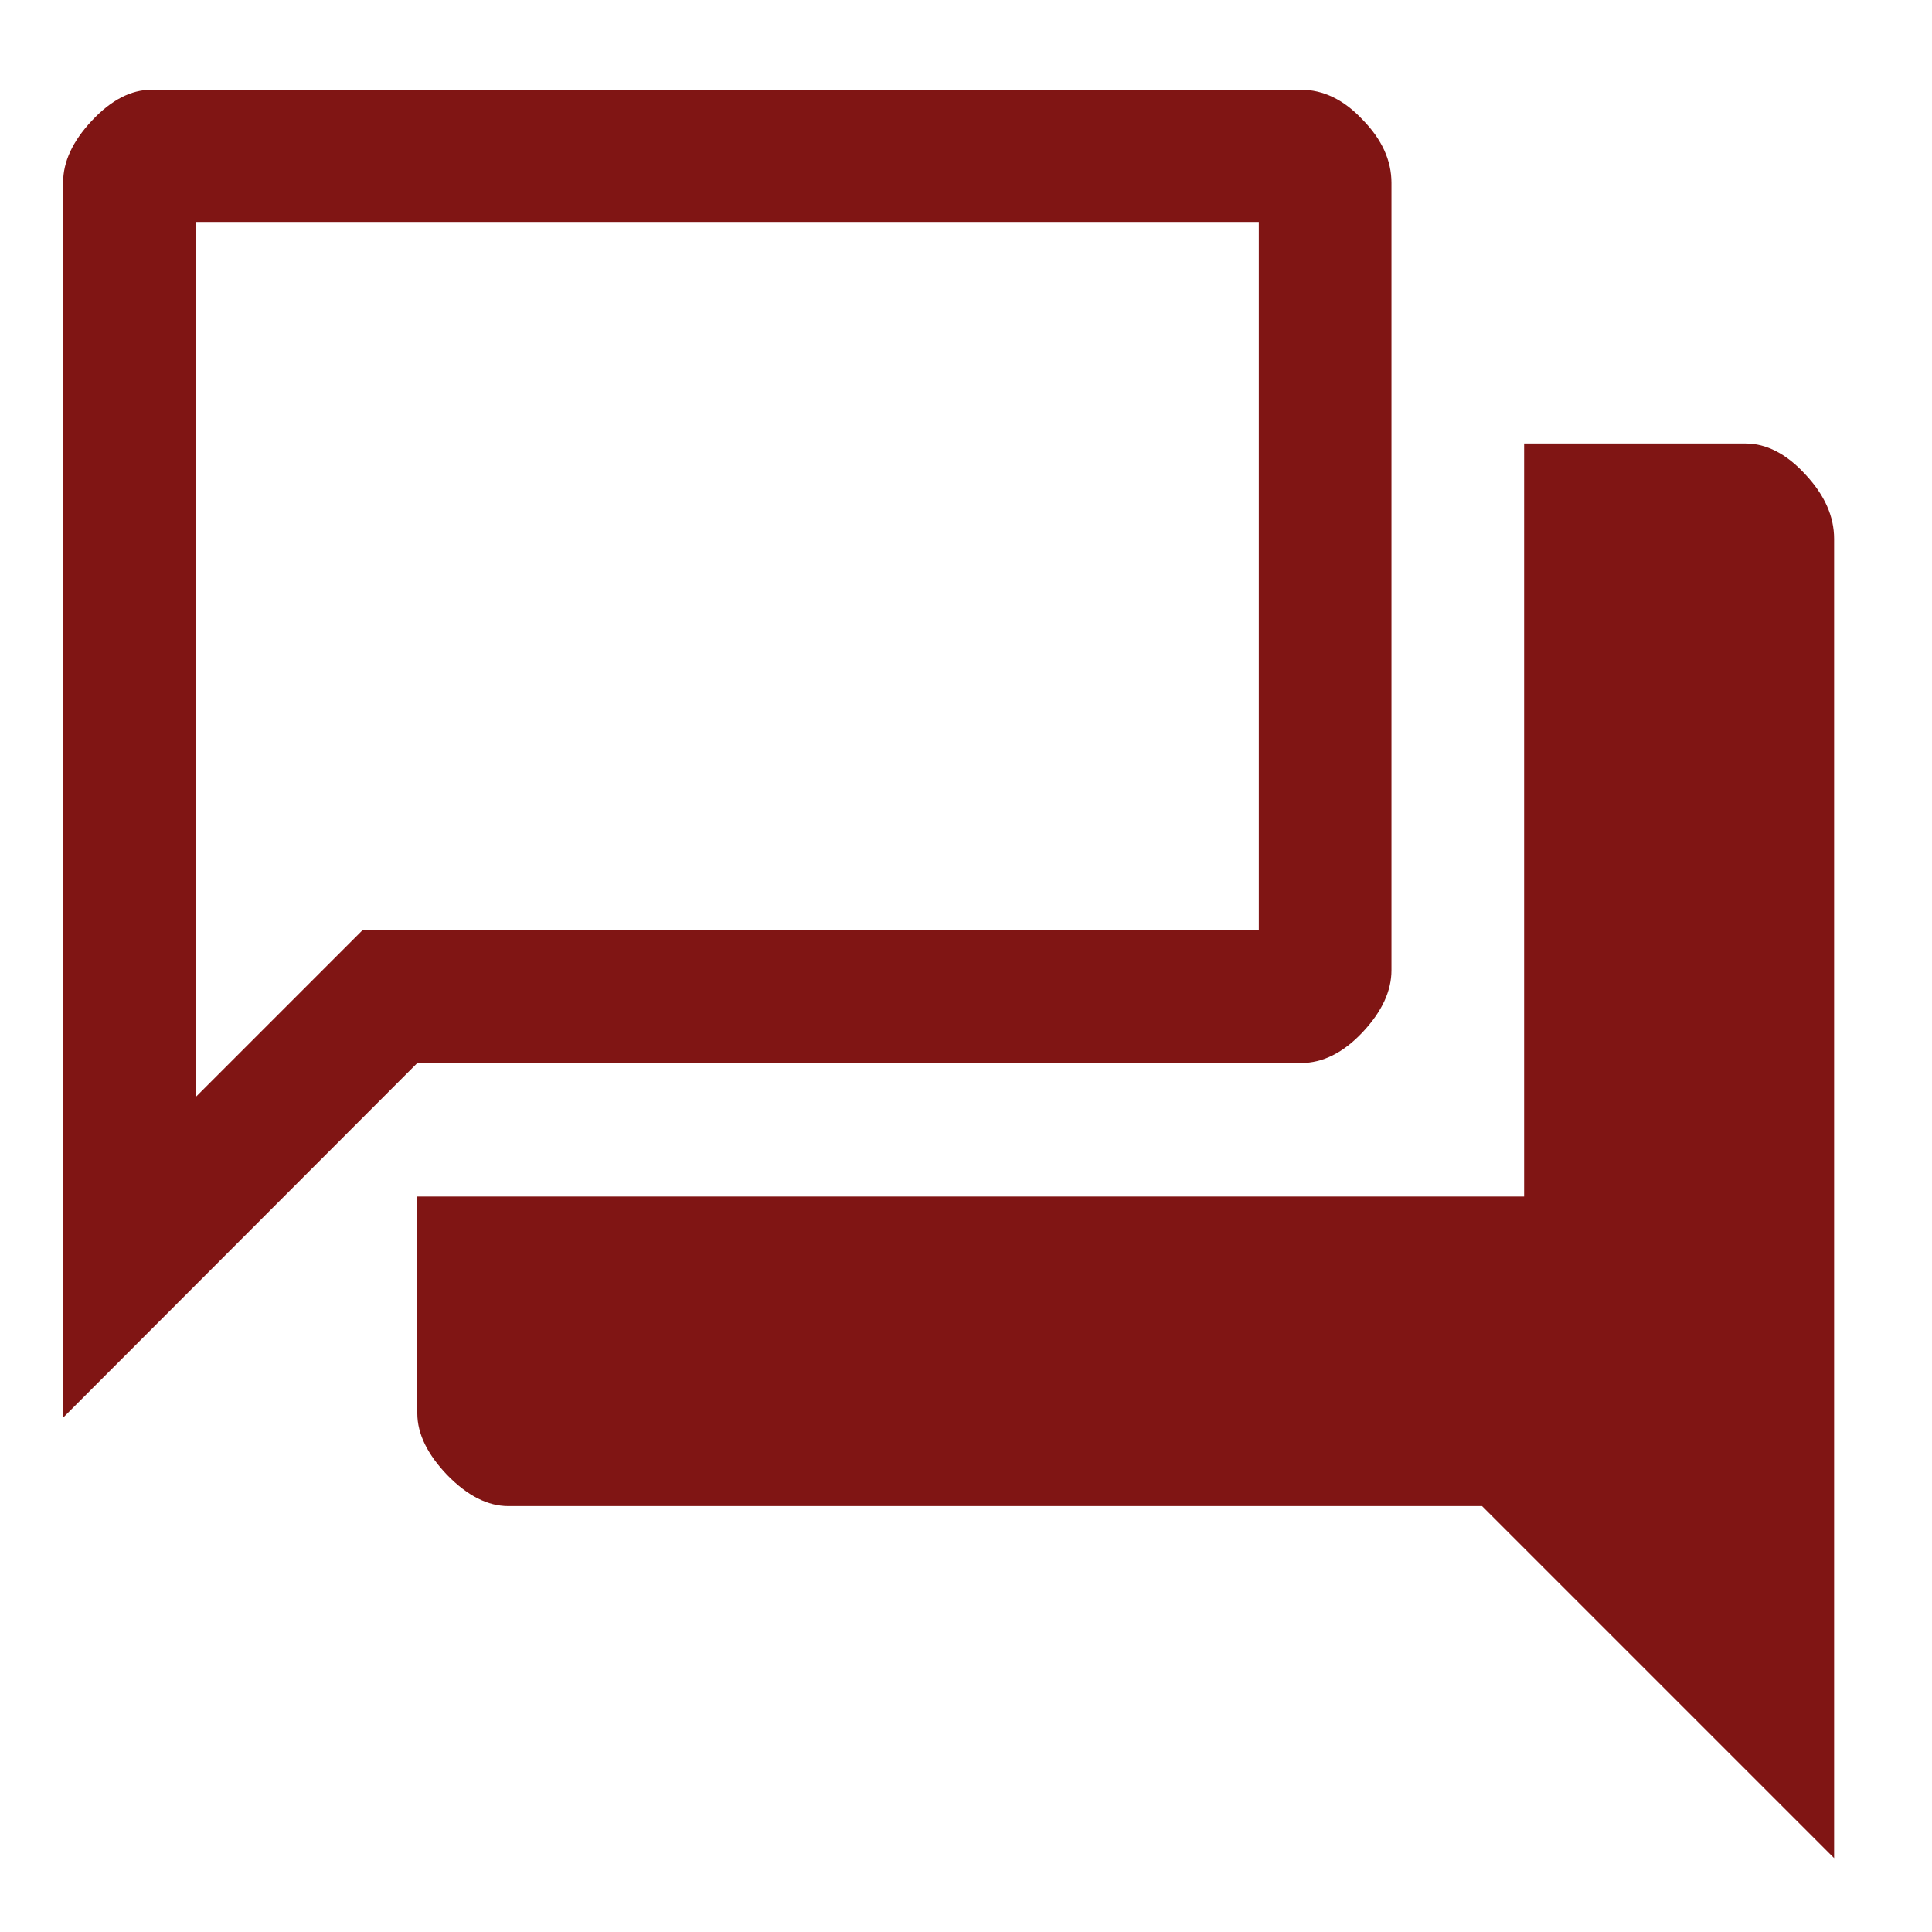 <svg xmlns="http://www.w3.org/2000/svg" xmlns:xlink="http://www.w3.org/1999/xlink" id="Layer_1" x="0px" y="0px" viewBox="0 0 45 45" style="enable-background:new 0 0 45 45;" xml:space="preserve"><style type="text/css">	.st0{fill:#801514;}</style><path class="st0" d="M1.47,33.02V4.25c0-0.48,0.22-0.96,0.67-1.44s0.91-0.72,1.39-0.72H30.3c0.52,0,1,0.23,1.44,0.7 c0.45,0.46,0.67,0.95,0.67,1.47V22.6c0,0.48-0.22,0.96-0.67,1.44c-0.45,0.48-0.93,0.72-1.44,0.72H9.72L1.47,33.02z M11.84,35.08 c-0.48,0-0.95-0.24-1.42-0.72c-0.46-0.48-0.7-0.96-0.7-1.44v-5.05h25.78V10.33h5.16c0.48,0,0.95,0.24,1.39,0.72 c0.45,0.48,0.67,0.98,0.67,1.5v30.73l-8.2-8.2H11.84z M29.32,5.17H4.57v20.37l3.87-3.87h20.88V5.17z M4.57,5.17v20.37V5.17z"></path></svg>